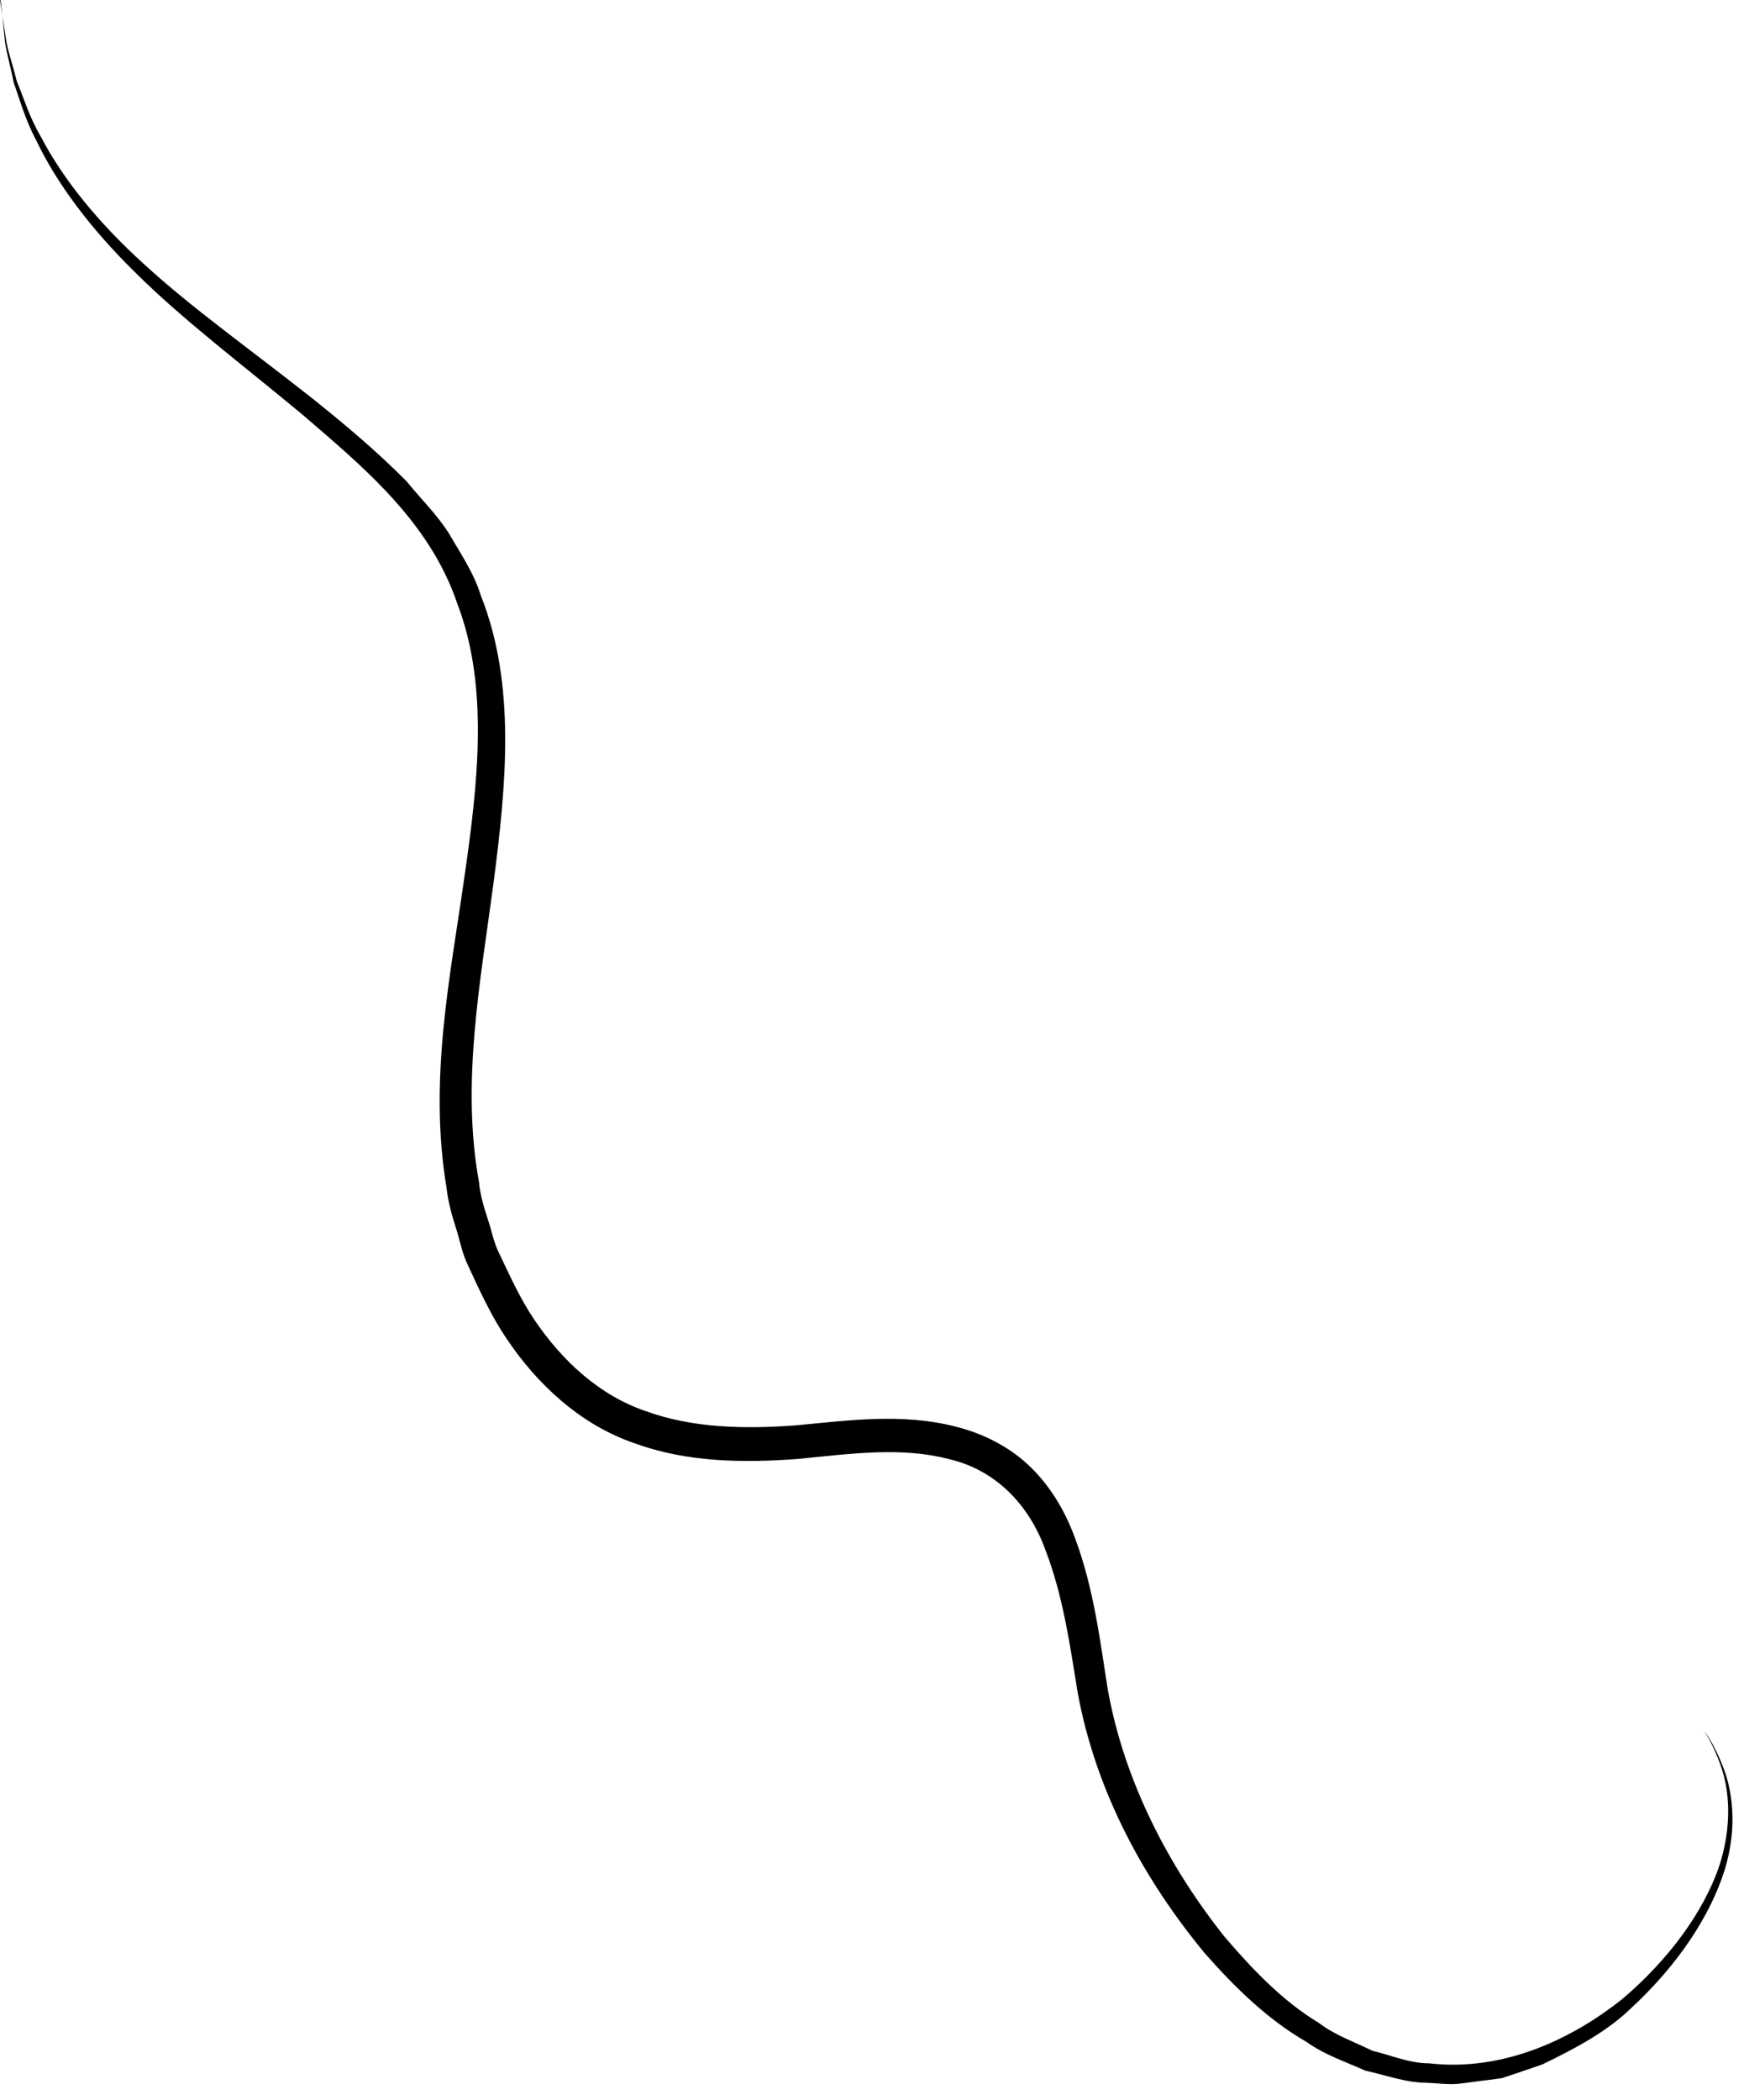 <?xml version="1.0" encoding="utf-8"?>
<svg xmlns="http://www.w3.org/2000/svg" fill="none" height="100%" overflow="visible" preserveAspectRatio="none" style="display: block;" viewBox="0 0 49 59" width="100%">
<path d="M0 0C0 0 0.054 0.364 0.161 1.05C0.204 1.393 0.354 1.801 0.472 2.283C0.665 2.744 0.826 3.301 1.159 3.859C1.749 4.995 2.736 6.238 4.067 7.439C5.387 8.65 7.05 9.829 8.799 11.211C9.668 11.908 10.57 12.659 11.428 13.527C11.815 14.009 12.276 14.448 12.619 14.995C12.941 15.553 13.317 16.099 13.51 16.732C14.508 19.24 14.218 22.091 13.864 24.824C13.499 27.568 12.952 30.419 13.456 33.195C13.489 33.549 13.585 33.881 13.693 34.213C13.811 34.546 13.864 34.899 14.025 35.21C14.326 35.843 14.615 36.486 15.012 37.075C15.796 38.233 16.847 39.208 18.157 39.648C19.455 40.119 20.914 40.151 22.342 40.044C23.758 39.916 25.346 39.68 26.881 40.087C27.643 40.28 28.404 40.666 28.973 41.234C29.553 41.802 29.95 42.509 30.207 43.217C30.733 44.632 30.905 46.079 31.119 47.429C31.581 50.066 32.868 52.478 34.403 54.407C35.208 55.35 36.056 56.229 37.053 56.829C37.515 57.183 38.062 57.365 38.556 57.612C39.092 57.74 39.597 57.965 40.144 57.965C42.279 58.212 44.211 57.247 45.574 56.165C46.926 55.018 47.849 53.7 48.278 52.499C48.696 51.288 48.578 50.227 48.342 49.594C48.117 48.941 47.87 48.64 47.892 48.63C47.87 48.63 48.128 48.919 48.385 49.573C48.654 50.205 48.847 51.288 48.45 52.553C48.053 53.807 47.162 55.189 45.81 56.433C45.145 57.076 44.265 57.547 43.331 57.998C43.084 58.083 42.837 58.169 42.58 58.255L42.194 58.383L41.786 58.437C41.507 58.469 41.239 58.512 40.949 58.544C40.67 58.566 40.38 58.523 40.09 58.512C39.5 58.512 38.942 58.298 38.352 58.169C37.815 57.923 37.215 57.73 36.71 57.365C35.626 56.743 34.703 55.843 33.845 54.868C32.192 52.864 30.808 50.409 30.282 47.569C30.057 46.186 29.864 44.814 29.37 43.538C28.909 42.263 27.965 41.288 26.645 40.987C25.325 40.644 23.93 40.837 22.417 40.987C20.925 41.095 19.337 41.095 17.835 40.548C16.311 40.033 15.077 38.876 14.229 37.6C13.8 36.968 13.478 36.261 13.156 35.564C12.984 35.221 12.92 34.835 12.802 34.471C12.684 34.106 12.587 33.742 12.544 33.356C12.04 30.333 12.652 27.428 13.038 24.706C13.435 21.994 13.735 19.282 12.855 16.978C12.072 14.631 10.141 13.066 8.477 11.63C6.771 10.215 5.14 8.982 3.842 7.696C2.532 6.42 1.577 5.123 1.019 3.944C0.708 3.366 0.558 2.798 0.386 2.326C0.29 1.833 0.161 1.415 0.129 1.072C0.064 0.375 0.021 0.011 0.021 0.011L0 0Z" fill="black" id="Vector"/>
</svg>